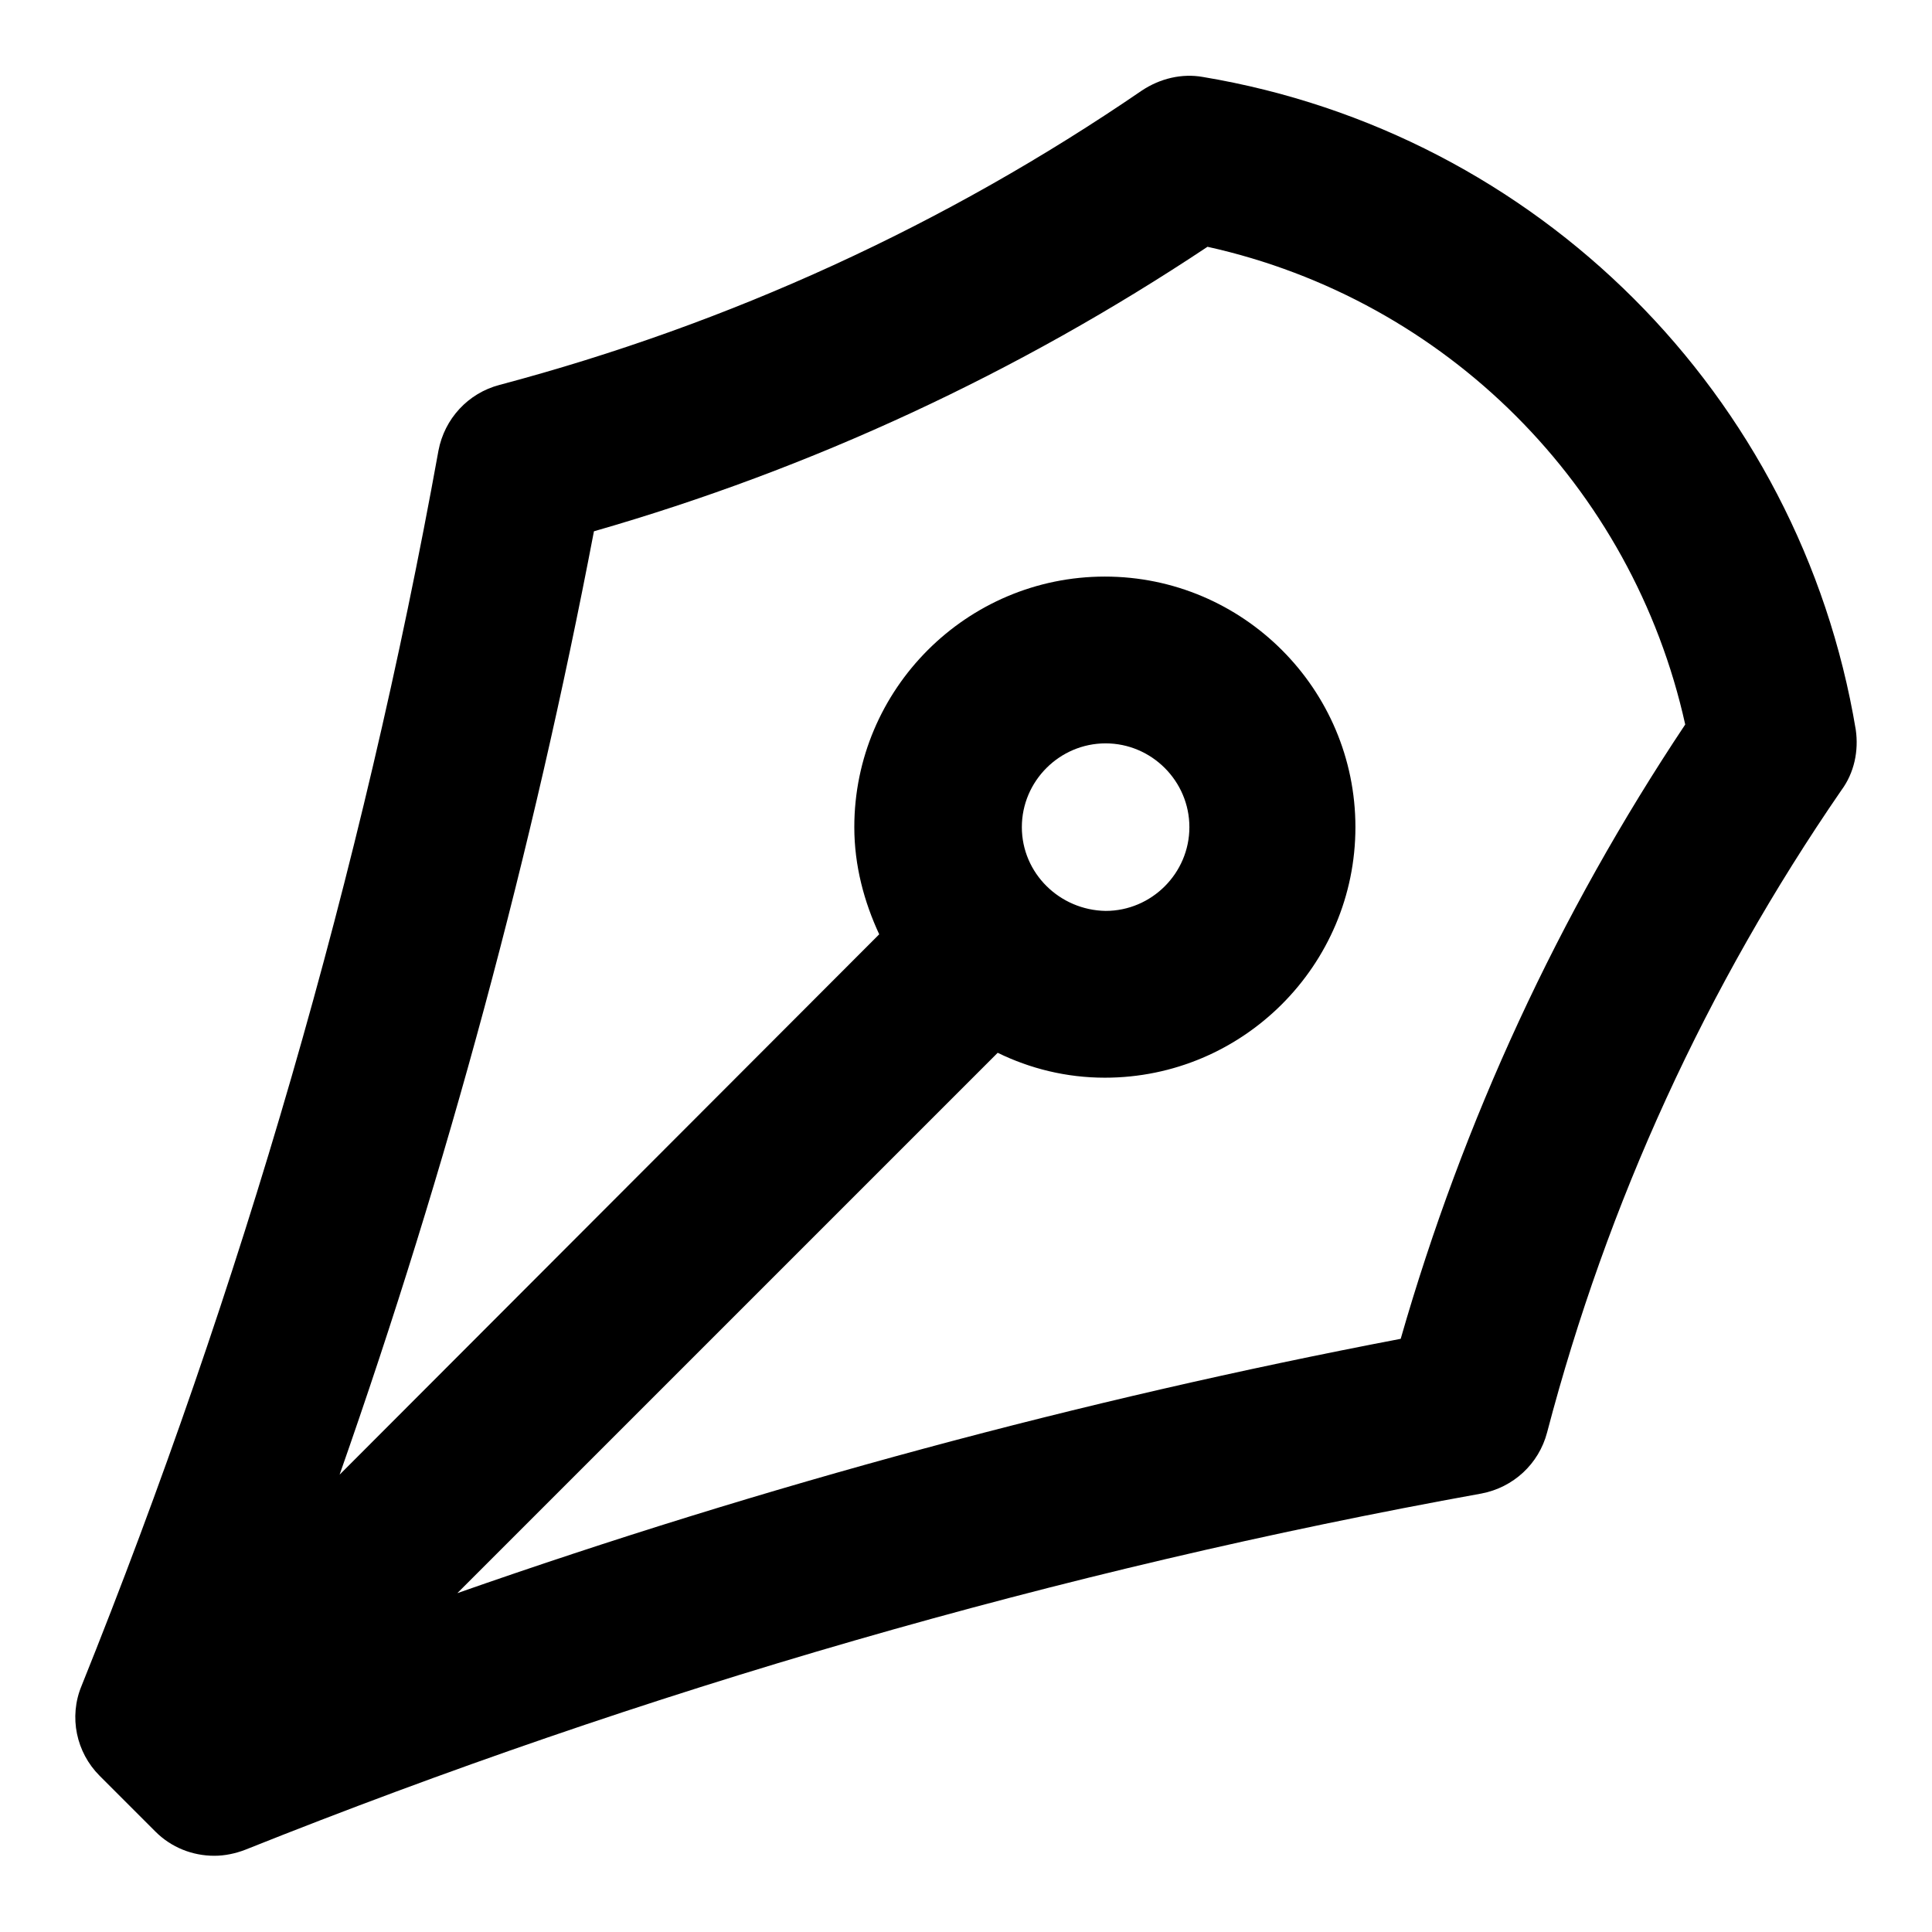 <?xml version="1.0" encoding="utf-8"?>
<!-- Svg Vector Icons : http://www.onlinewebfonts.com/icon -->
<!DOCTYPE svg PUBLIC "-//W3C//DTD SVG 1.1//EN" "http://www.w3.org/Graphics/SVG/1.1/DTD/svg11.dtd">
<svg version="1.1" xmlns="http://www.w3.org/2000/svg" xmlns:xlink="http://www.w3.org/1999/xlink" x="0px" y="0px" viewBox="0 0 256 256" enable-background="new 0 0 256 256" xml:space="preserve">
<g><g><g><g id="Inkpen"><g><path fill="#000000" d="M245.9,96.7c-7.4-44.4-42.2-79.1-86.5-86.5c-2.8-0.5-5.7,0.2-8.1,1.8c-26,17.8-54.6,30.9-85.1,39c-4.2,1.1-7.3,4.5-8.1,8.7C48,115.6,32,170.7,10.8,223.4c-1.7,4.1-0.7,8.8,2.4,11.9l7.4,7.4c2.1,2.1,4.9,3.2,7.8,3.2c1.4,0,2.8-0.3,4.1-0.8C85.3,224,140.4,208,196.3,197.9c4.2-0.8,7.6-3.9,8.7-8.1c8-30.5,21.1-59.1,39-85.1C245.7,102.4,246.3,99.5,245.9,96.7z M185.6,177.4c-42.4,8.1-84.2,19.4-125,33.7l71.6-71.6c4.3,2.1,9.1,3.3,14.2,3.3l0,0c18.3,0,33.2-14.9,33.2-33.2c0-18.3-14.9-33.2-33.2-33.2c-18.3,0-33.2,14.9-33.2,33.2c0,5.1,1.3,9.9,3.3,14.2L45,195.4c14.3-40.7,25.6-82.6,33.7-125c28.9-8.3,56.2-21,81.3-37.7c31.6,7,56.3,31.7,63.3,63.3C206.5,121.2,193.9,148.5,185.6,177.4z M135.4,109.6c0-6.1,5-11.1,11.1-11.1c6.1,0,11.1,5,11.1,11.1s-5,11.1-11.1,11.1C140.4,120.6,135.4,115.7,135.4,109.6z"/></g></g></g><g></g><g></g><g></g><g></g><g></g><g></g><g></g><g></g><g></g><g></g><g></g><g></g><g></g><g></g><g></g></g></g>
</svg>